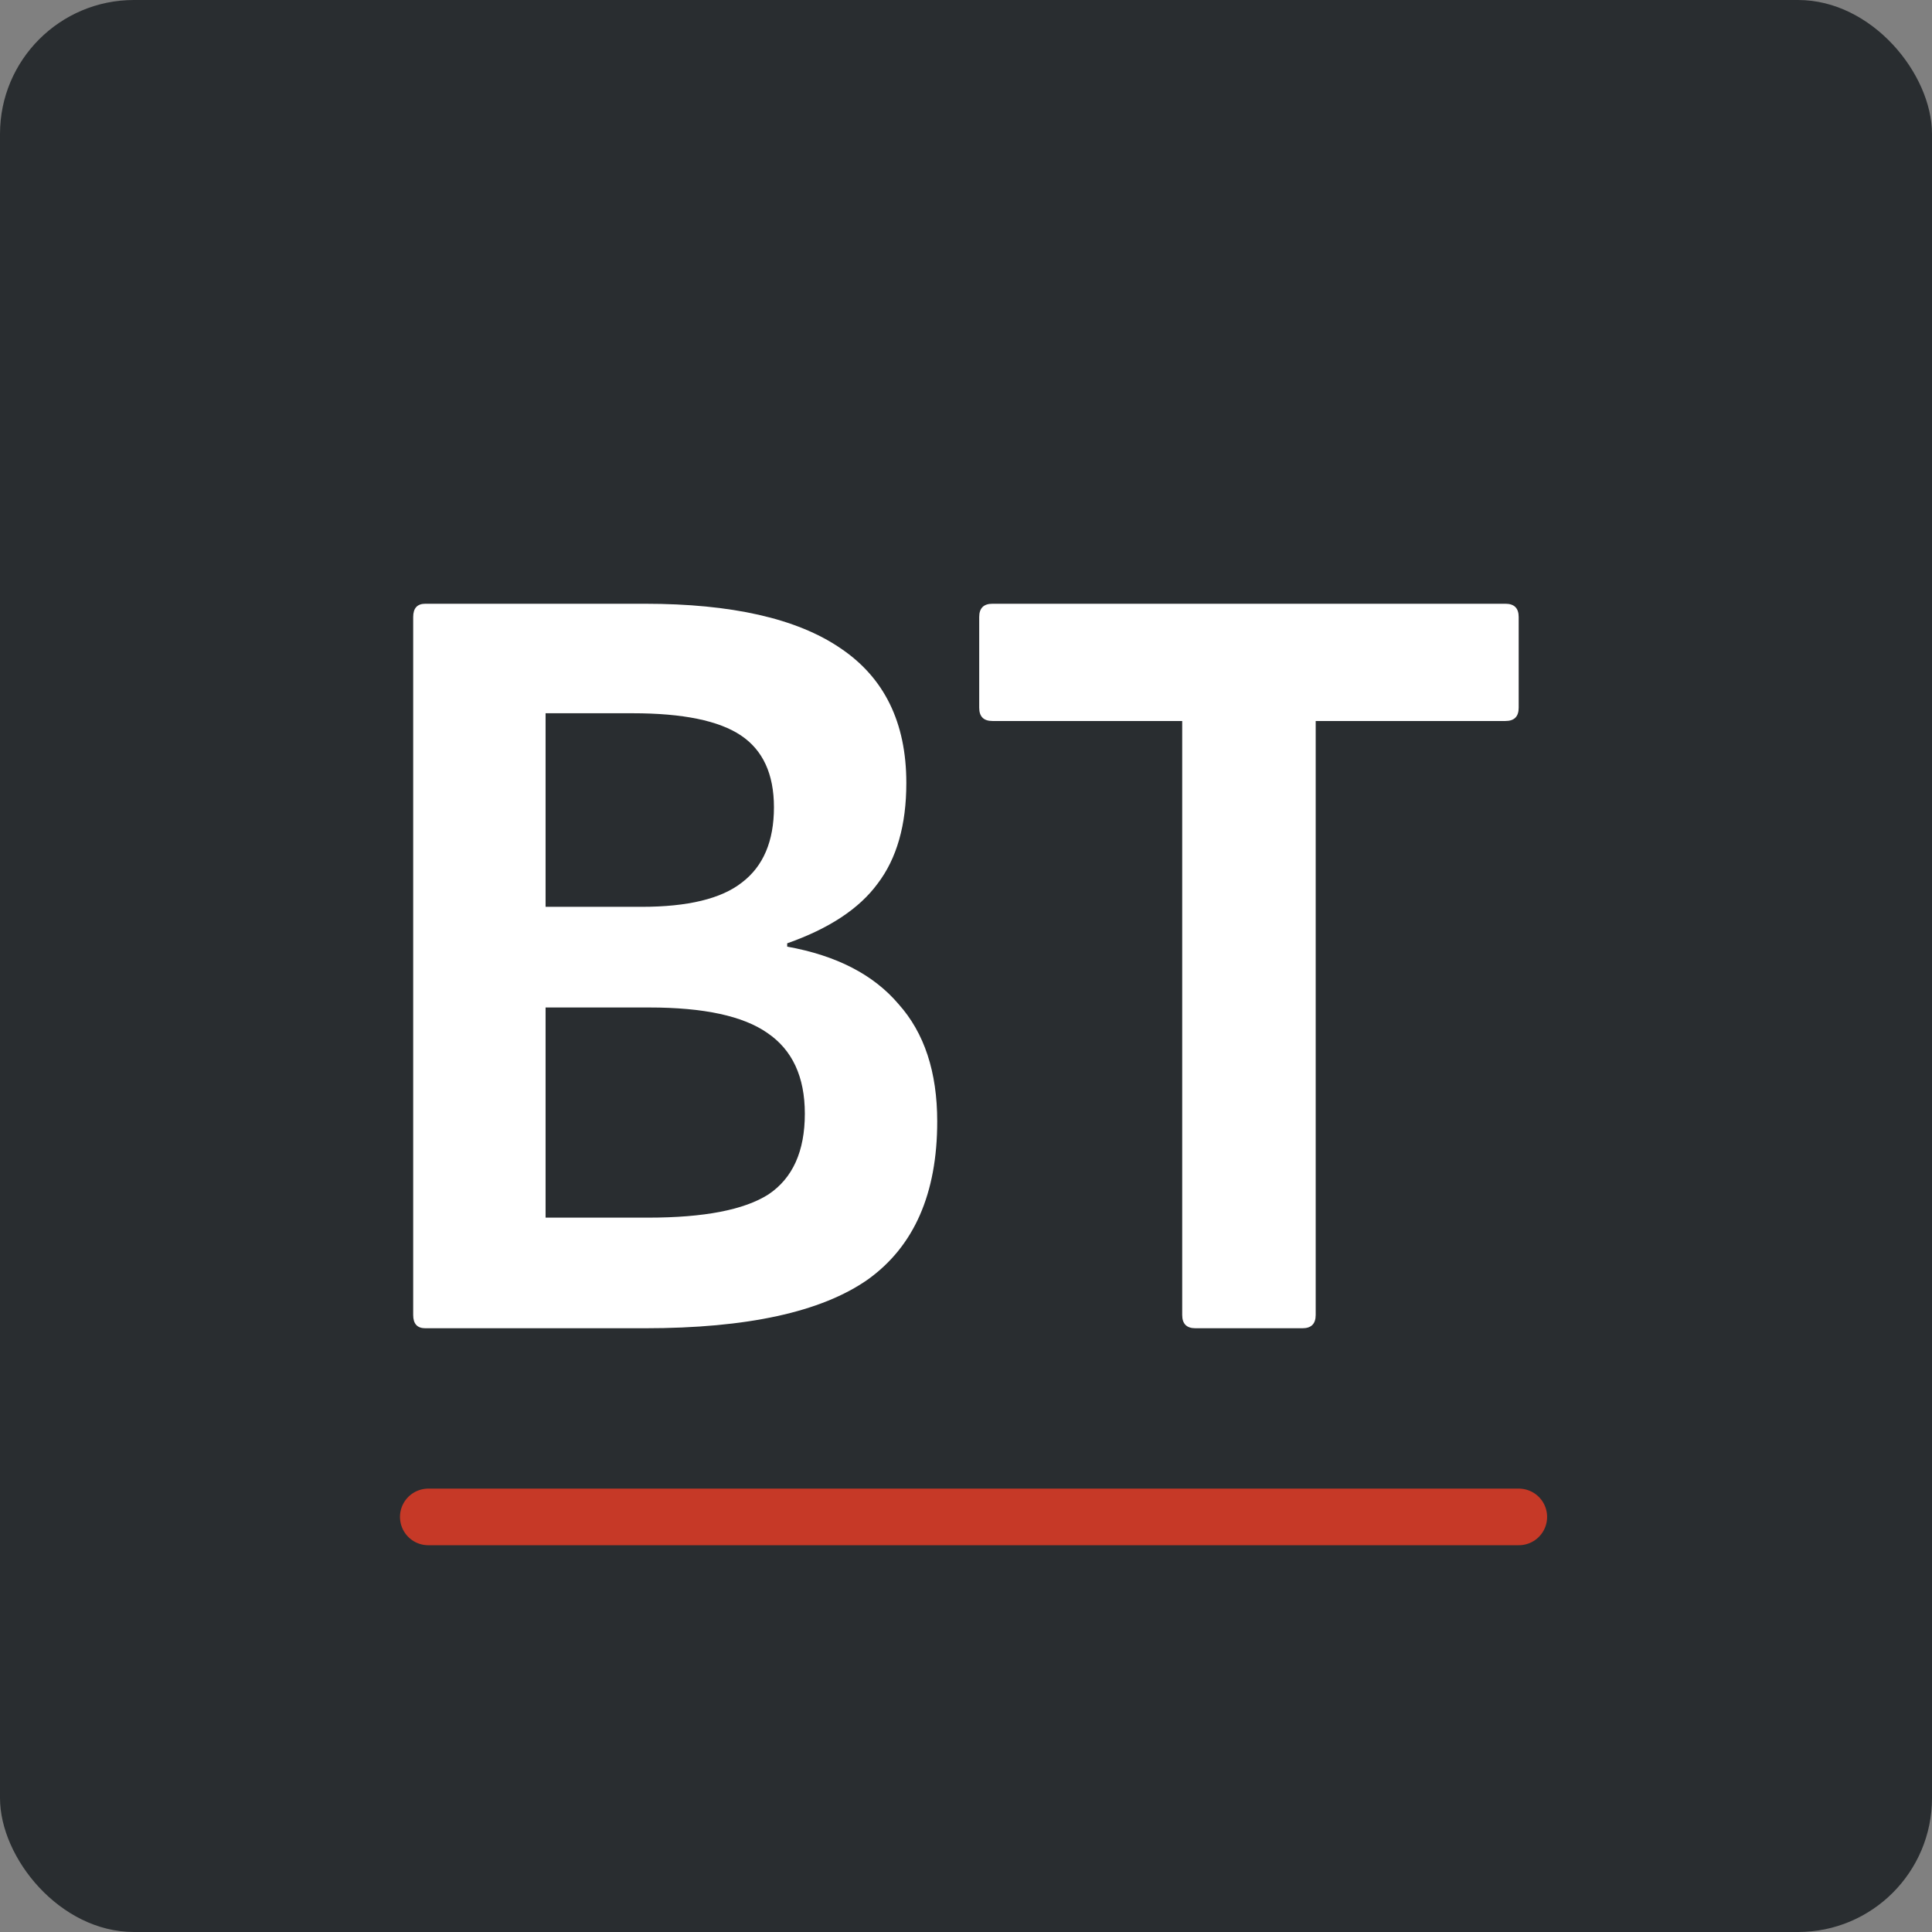 <svg xmlns="http://www.w3.org/2000/svg" version="1.1" xmlns:xlink="http://www.w3.org/1999/xlink" xmlns:svgjs="http://svgjs.dev/svgjs" width="1024" height="1024"><rect width="100%" height="100%" fill="#808080" stroke="none"/><svg width="1024" height="1024" viewBox="0 0 1024 1024" fill="none" xmlns="http://www.w3.org/2000/svg">
<rect width="1024" height="1024" rx="71" fill="#292D30"></rect>
<path d="M225.432 704C221.144 704 219 701.655 219 696.965V327.035C219 322.345 221.144 320 225.432 320H341.793C387.792 320 422.291 327.817 445.291 343.45C468.68 359.084 480.375 382.925 480.375 414.974C480.375 437.252 475.307 455.035 465.172 468.324C455.426 481.612 439.443 492.165 417.224 499.982V501.74C443.342 506.431 463.028 516.592 476.282 532.226C489.925 547.469 496.747 568.183 496.747 594.369C496.747 632.672 484.468 660.617 459.909 678.205C435.35 695.401 395.979 704 341.793 704H225.432ZM289.168 645.374H343.548C373.174 645.374 394.419 641.27 407.283 633.063C420.147 624.464 426.579 610.198 426.579 590.266C426.579 570.724 419.952 556.458 406.699 547.469C393.834 538.479 372.979 533.985 344.132 533.985H289.168V645.374ZM289.168 480.635H340.039C364.598 480.635 382.335 476.336 393.25 467.737C404.555 459.139 410.207 445.85 410.207 427.872C410.207 410.284 404.36 397.582 392.665 389.765C380.97 381.948 361.869 378.04 335.361 378.04H289.168V480.635Z" fill="white"></path>
<path d="M633.607 704C628.929 704 626.59 701.655 626.59 696.965V382.144H526.017C521.339 382.144 519 379.798 519 375.108V327.035C519 322.345 521.339 320 526.017 320H797.917C802.594 320 804.933 322.345 804.933 327.035V375.108C804.933 379.798 802.594 382.144 797.917 382.144H697.343V696.965C697.343 701.655 695.004 704 690.326 704H633.607Z" fill="white"></path>
<path d="M227 804H805" stroke="#C63927" stroke-width="30" stroke-linecap="round"></path>
</svg><style>@media (prefers-color-scheme: light) { :root { filter: none; } }
@media (prefers-color-scheme: dark) { :root { filter: none; } }
</style></svg>